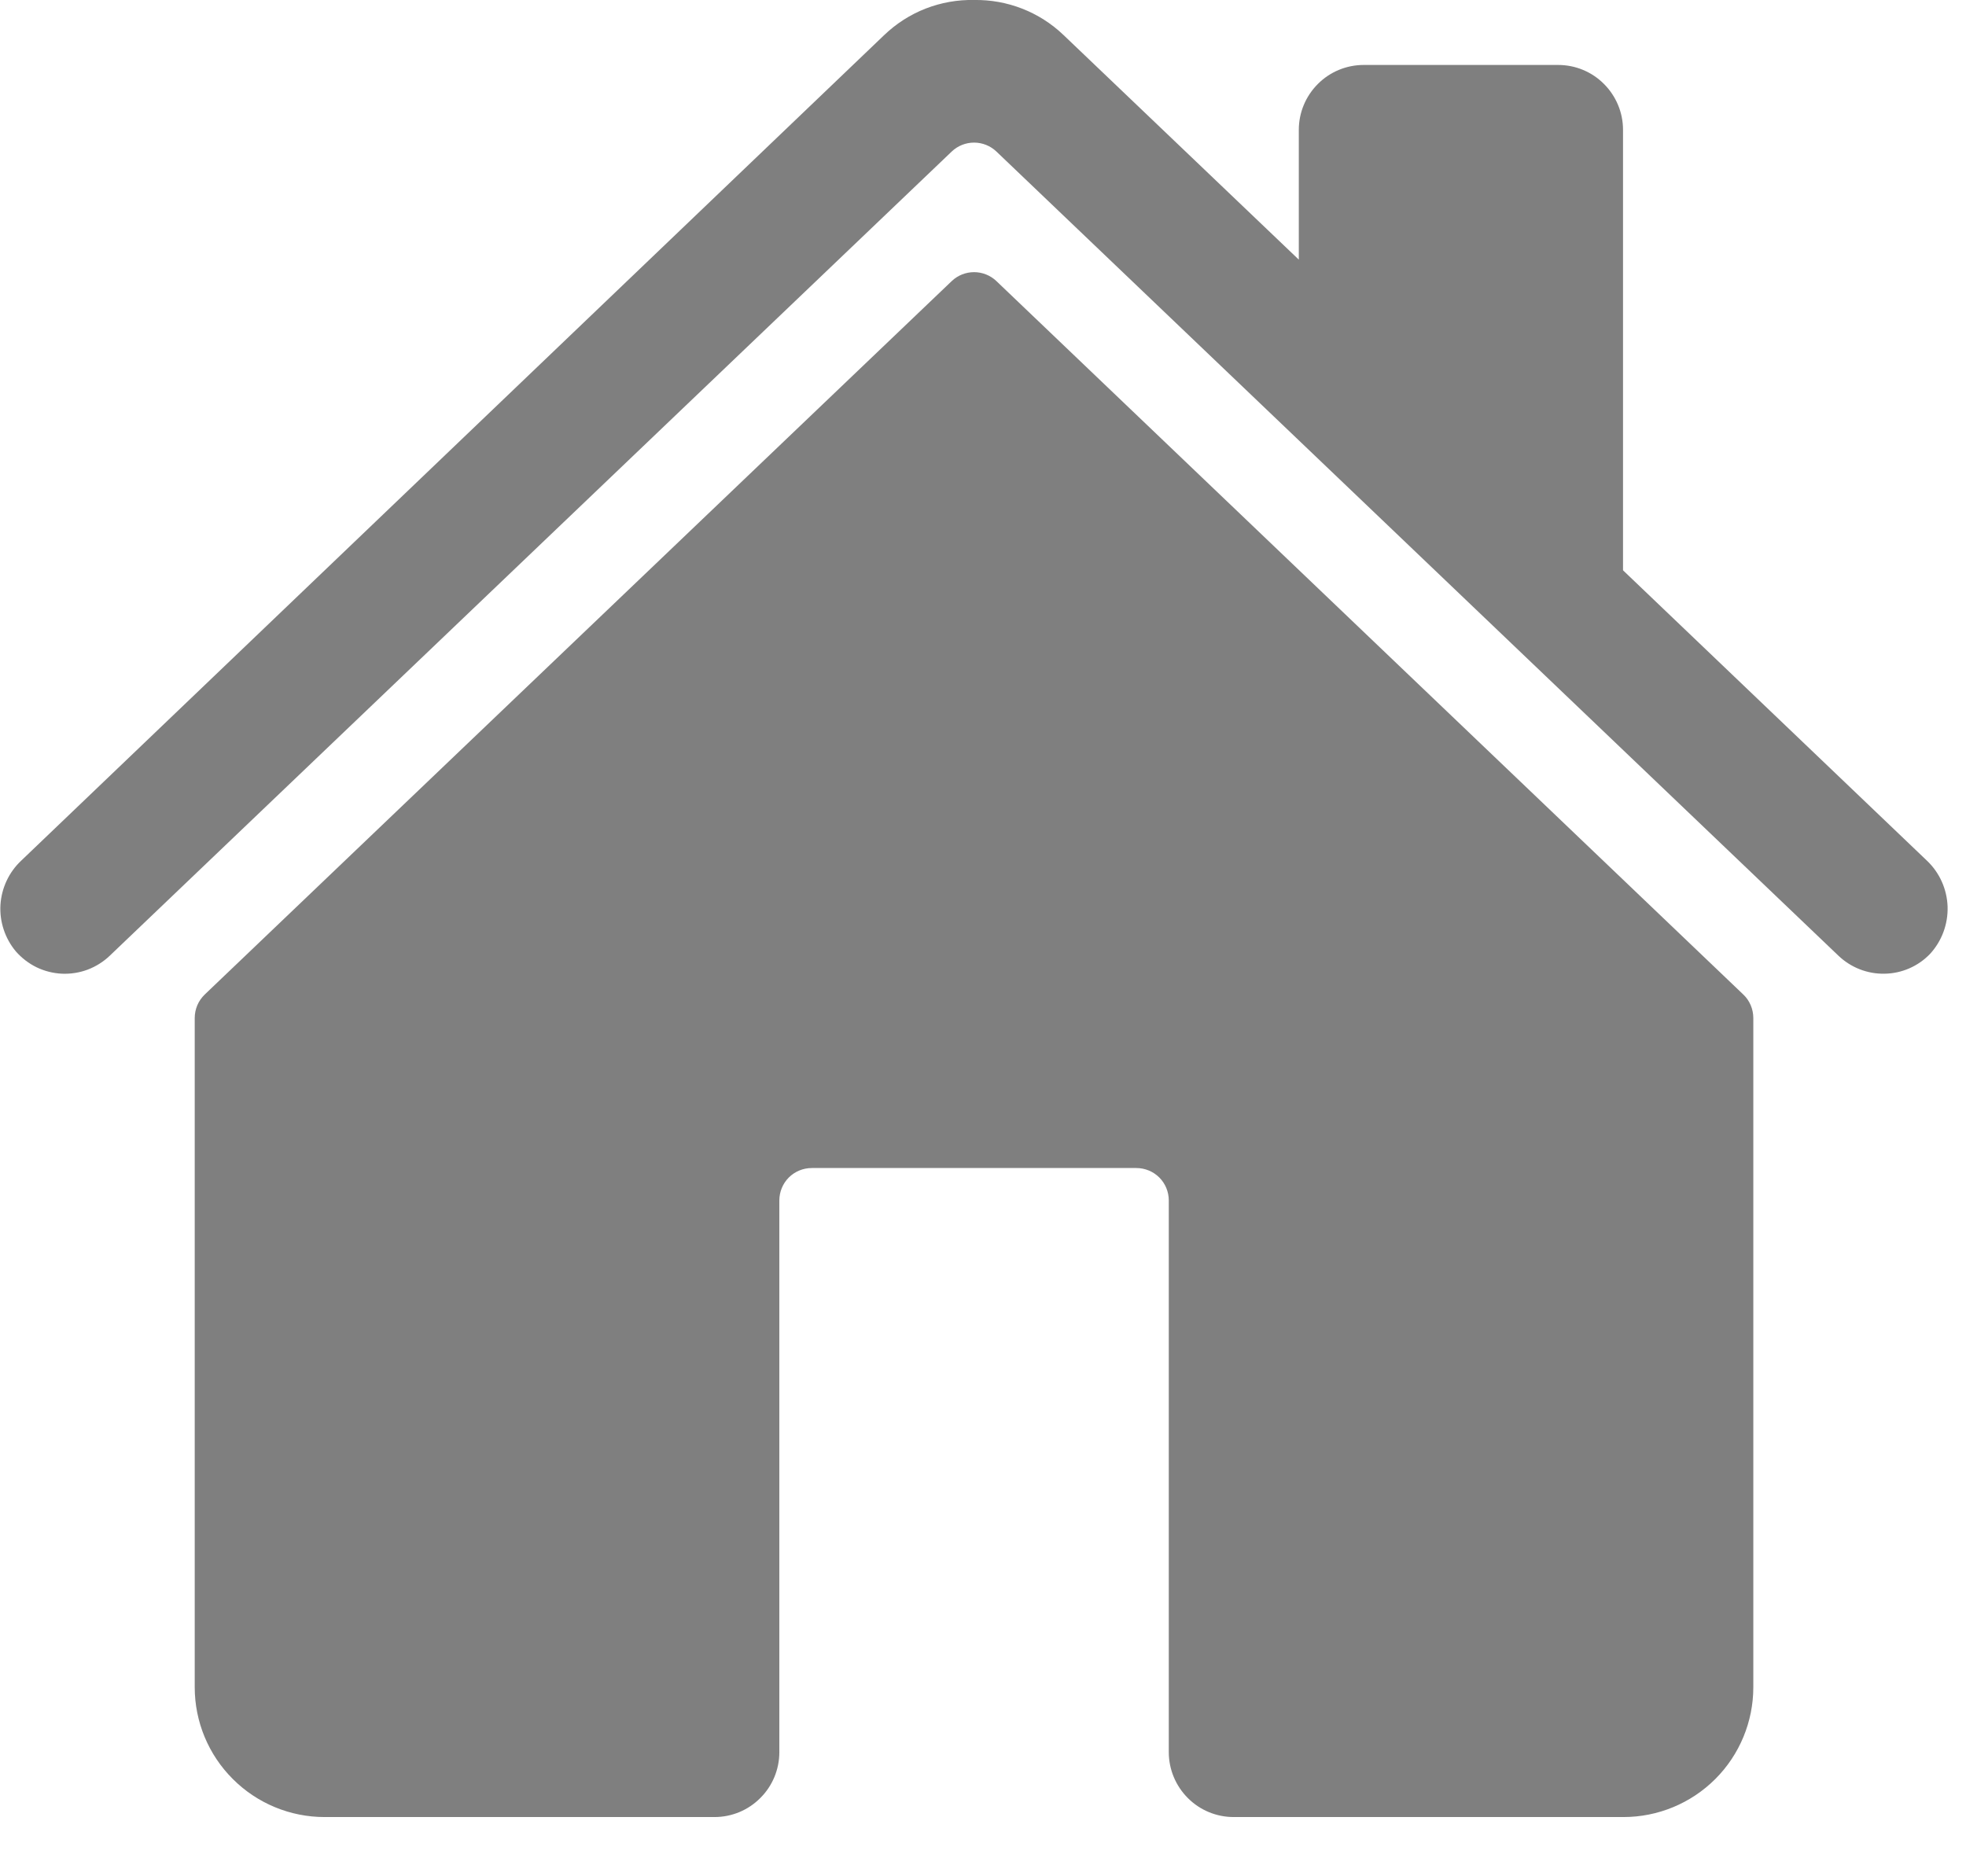 <svg width="22" height="21" viewBox="0 0 22 21" fill="none" xmlns="http://www.w3.org/2000/svg"><path d="M11.15 3.146C11.083 3.082 10.993 3.046 10.9 3.046C10.807 3.046 10.717 3.082 10.65 3.146L2.291 11.131C2.256 11.165 2.227 11.206 2.208 11.251C2.189 11.296 2.179 11.345 2.179 11.394V18.884C2.179 19.269 2.332 19.639 2.605 19.911C2.877 20.184 3.247 20.337 3.632 20.337H7.995C8.188 20.337 8.372 20.261 8.508 20.124C8.645 19.988 8.721 19.803 8.721 19.611V13.436C8.721 13.34 8.759 13.247 8.827 13.179C8.895 13.111 8.988 13.073 9.084 13.073H12.716C12.812 13.073 12.905 13.111 12.973 13.179C13.041 13.247 13.079 13.34 13.079 13.436V19.611C13.079 19.803 13.156 19.988 13.292 20.124C13.428 20.261 13.613 20.337 13.805 20.337H18.167C18.552 20.337 18.922 20.184 19.195 19.911C19.467 19.639 19.62 19.269 19.62 18.884V11.394C19.62 11.345 19.61 11.296 19.591 11.251C19.572 11.206 19.544 11.165 19.508 11.131L11.15 3.146Z" fill="#7F7F7F"/><path d="M21.562 9.632L18.162 6.383V1.453C18.162 1.26 18.085 1.076 17.949 0.94C17.813 0.803 17.629 0.727 17.436 0.727H15.26C15.068 0.727 14.883 0.803 14.747 0.94C14.611 1.076 14.534 1.26 14.534 1.453V2.906L11.9 0.391C11.631 0.134 11.272 -0.006 10.9 -5.75463e-05V-5.75463e-05C10.715 -0.004 10.531 0.029 10.358 0.096C10.186 0.163 10.029 0.264 9.895 0.392L0.238 9.632C0.1 9.761 0.017 9.939 0.005 10.128C-0.006 10.317 0.056 10.503 0.177 10.648C0.242 10.722 0.321 10.783 0.409 10.826C0.498 10.869 0.594 10.893 0.693 10.898C0.791 10.902 0.889 10.887 0.982 10.852C1.074 10.817 1.158 10.764 1.229 10.696L10.65 1.696C10.717 1.632 10.807 1.596 10.9 1.596C10.993 1.596 11.083 1.632 11.15 1.696L20.572 10.696C20.711 10.829 20.897 10.902 21.089 10.898C21.282 10.895 21.465 10.815 21.598 10.676C21.73 10.532 21.8 10.342 21.794 10.147C21.787 9.951 21.704 9.766 21.562 9.632V9.632Z" fill="#7F7F7F"/></svg>